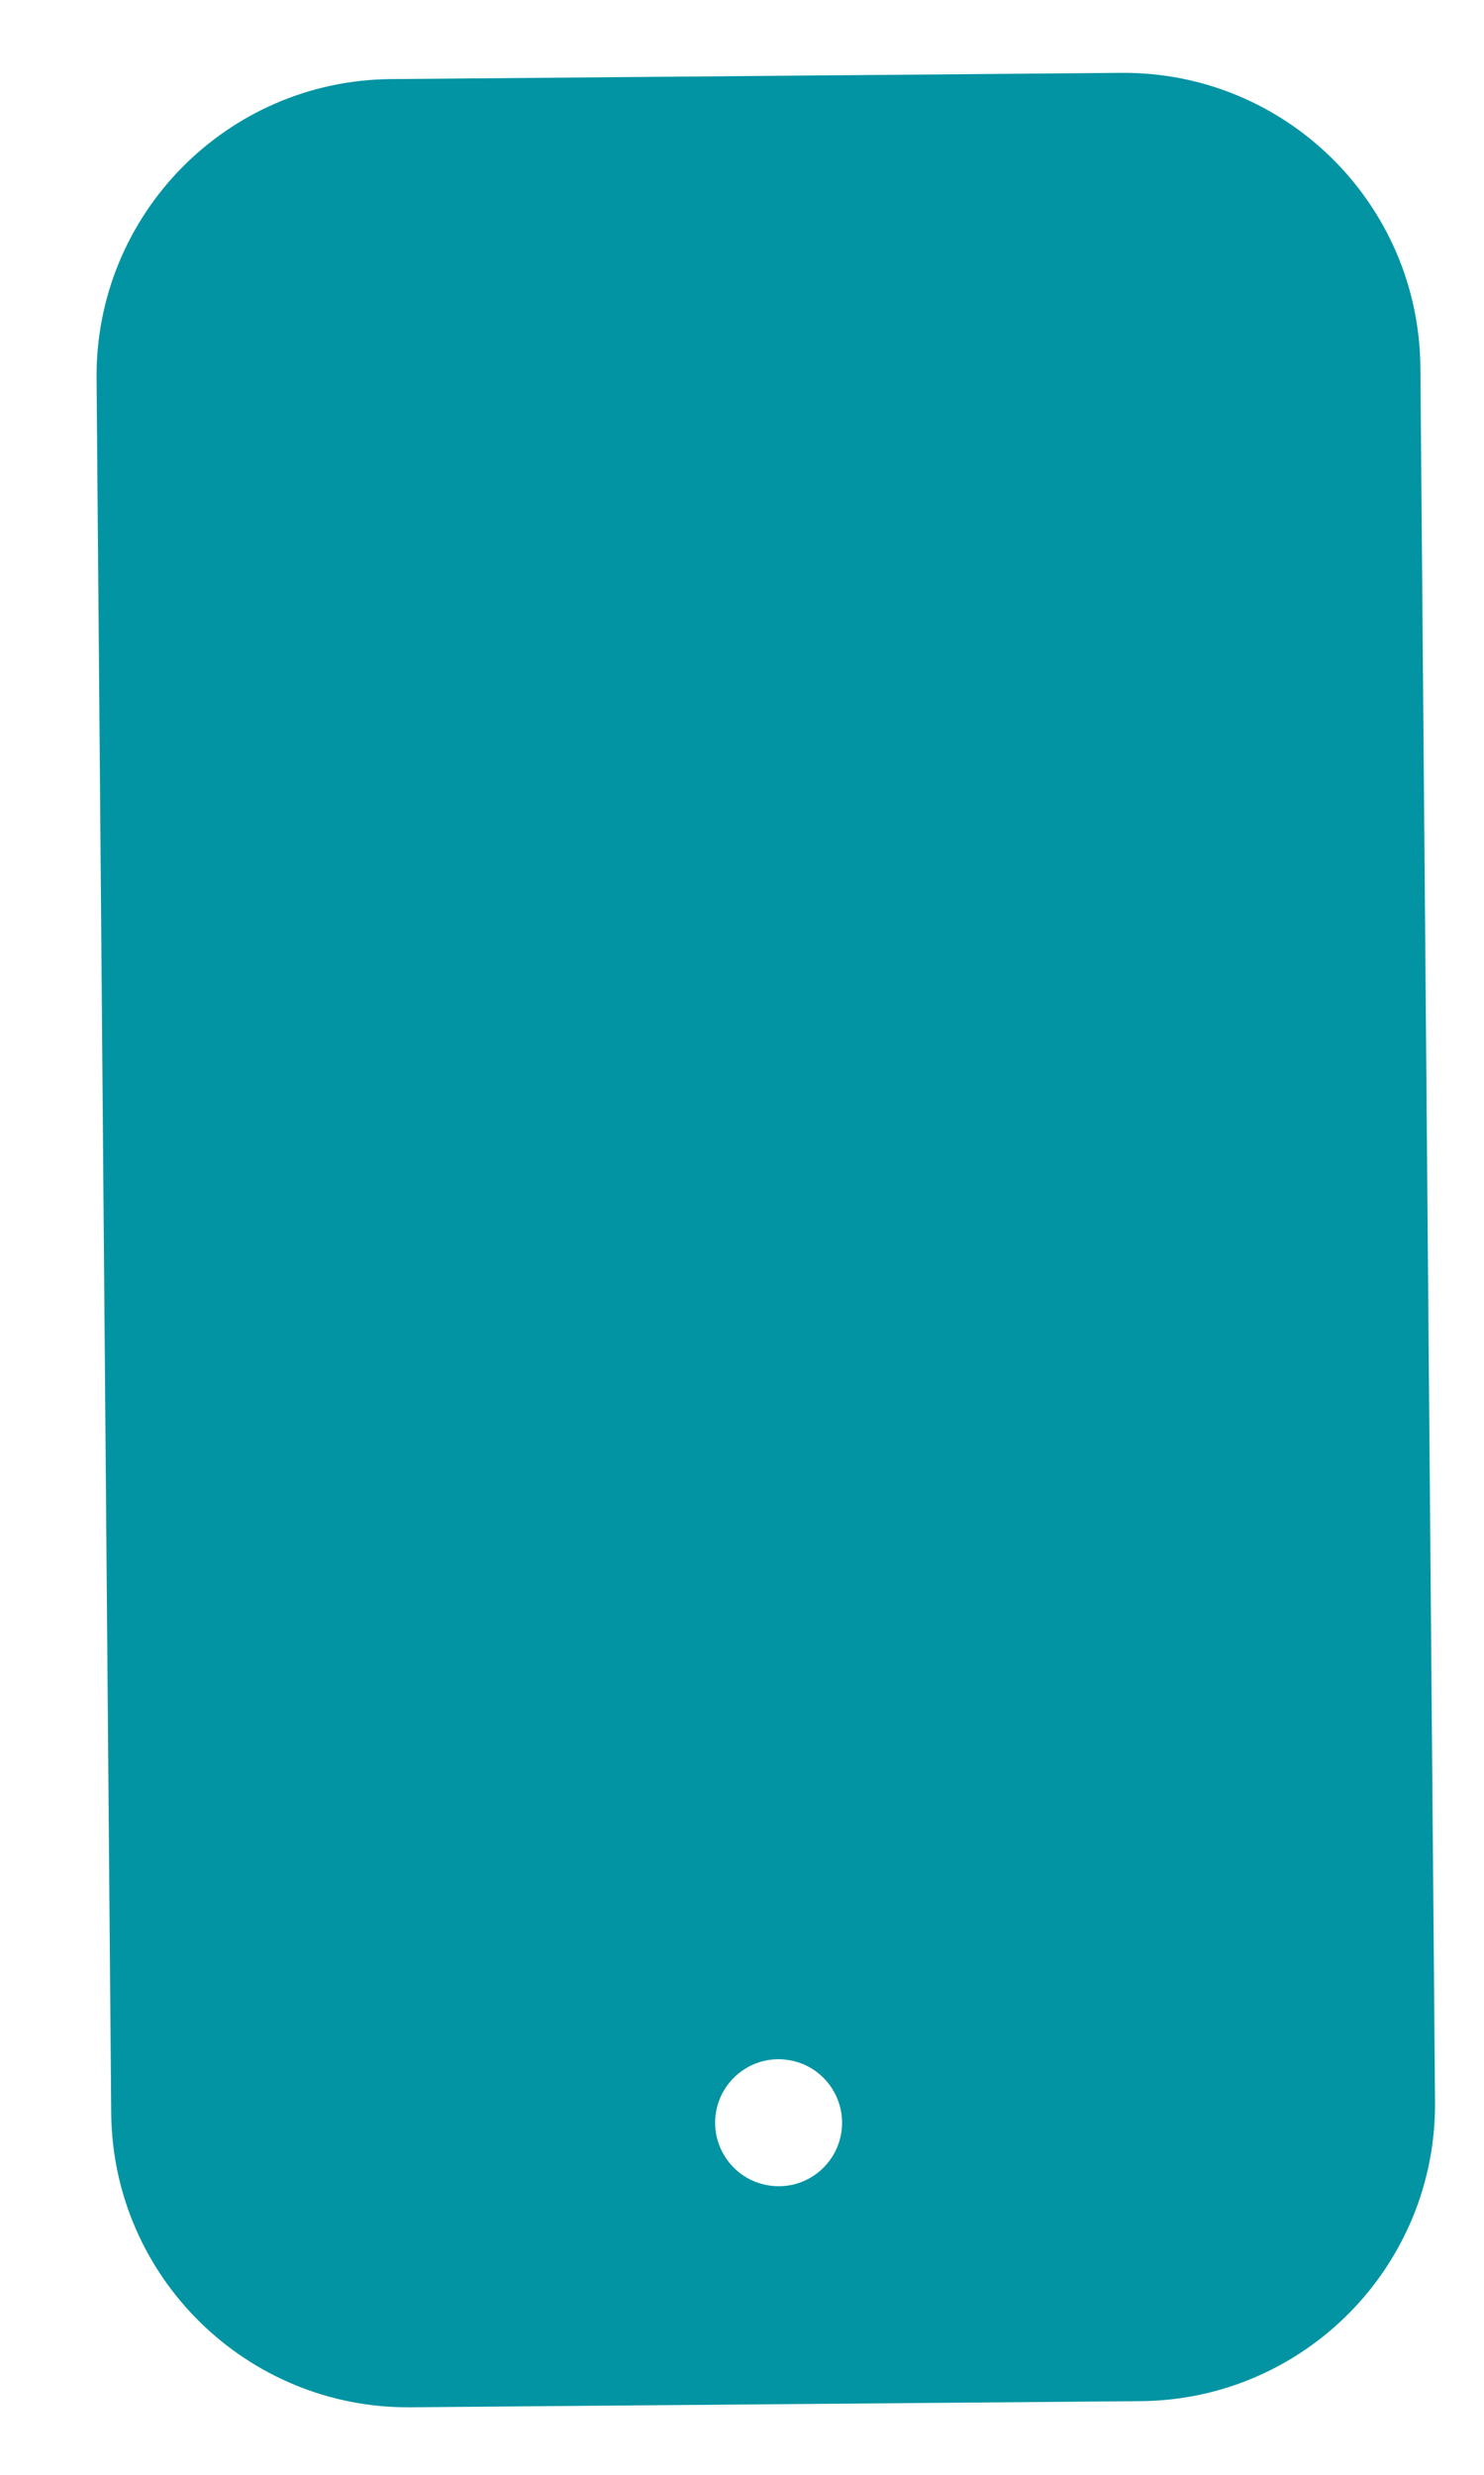 <?xml version="1.0" encoding="UTF-8"?> <svg xmlns="http://www.w3.org/2000/svg" width="15" height="25" viewBox="0 0 15 25" fill="none"> <path fill-rule="evenodd" clip-rule="evenodd" d="M3.951 0.799C2.294 0.813 0.962 2.167 0.976 3.824L1.124 21.344C1.138 23 2.493 24.332 4.15 24.318L11.53 24.256C13.187 24.242 14.519 22.887 14.505 21.231L14.357 3.711C14.343 2.054 12.989 0.722 11.332 0.736L3.951 0.799ZM7.759 22.075C8.108 22.137 8.44 21.904 8.502 21.555C8.563 21.206 8.33 20.873 7.981 20.812C7.633 20.75 7.3 20.983 7.238 21.332C7.177 21.681 7.41 22.014 7.759 22.075Z" fill="#0294A3"></path> </svg> 